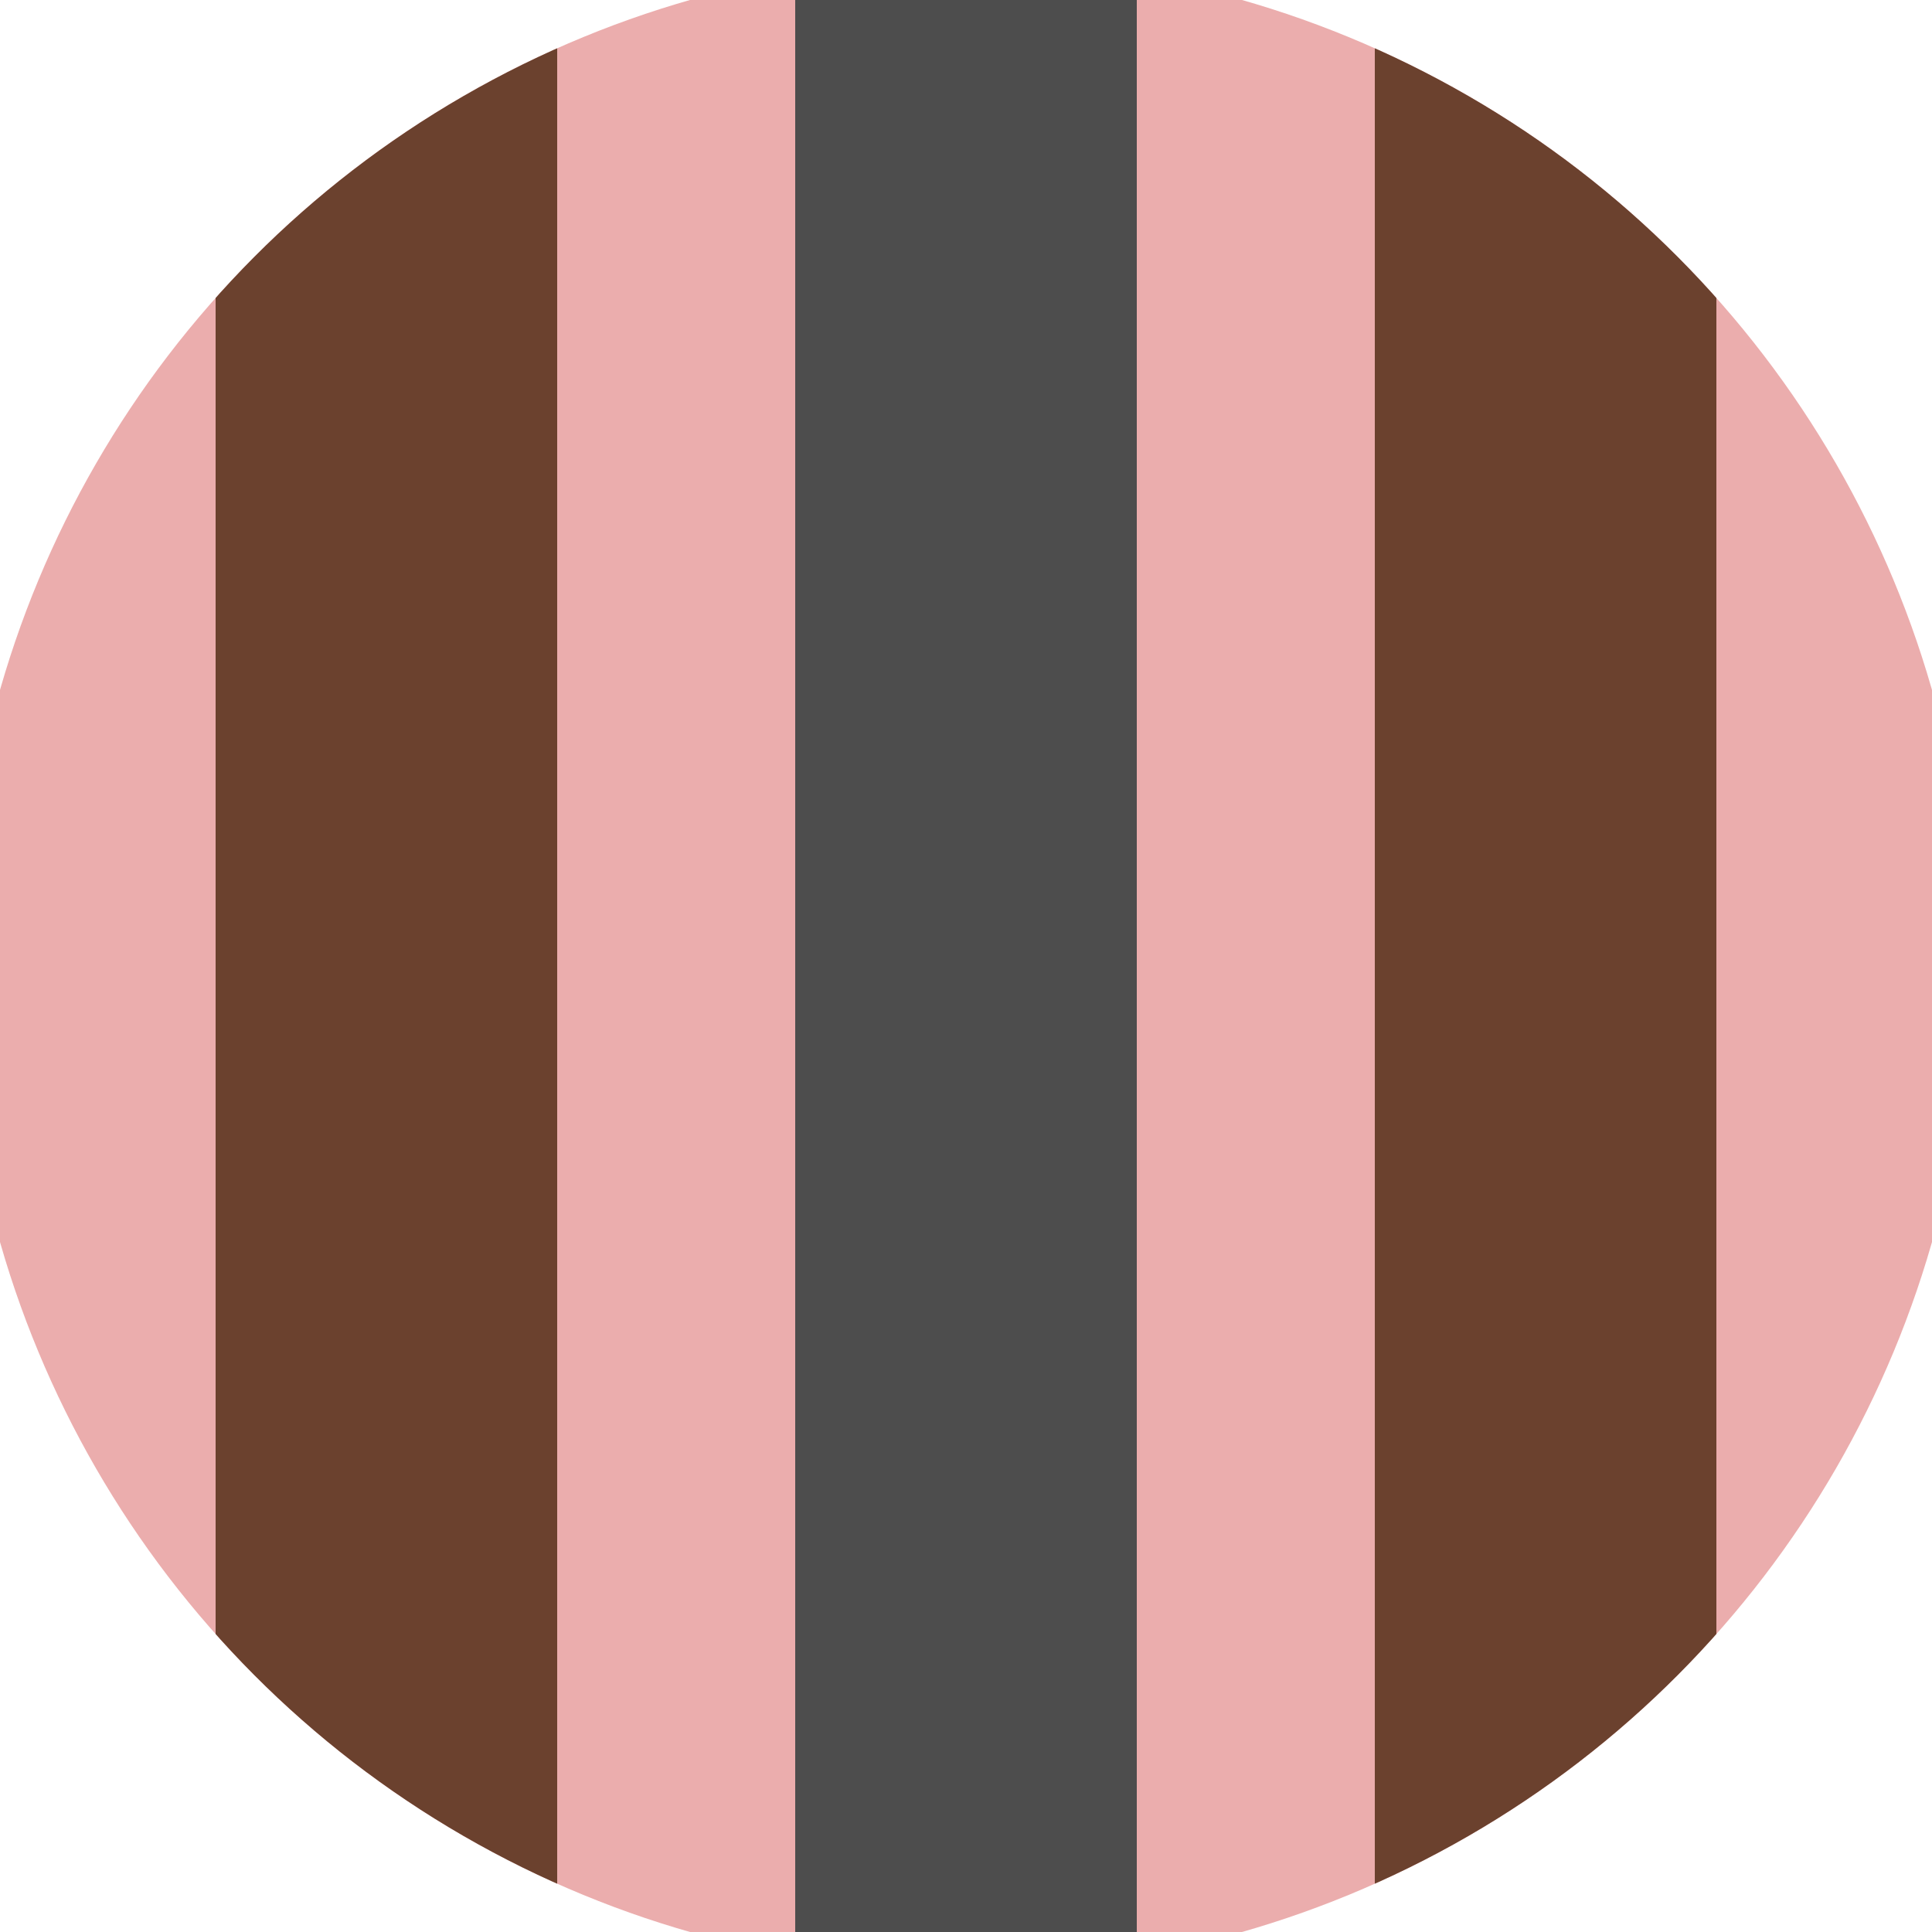 <svg xmlns="http://www.w3.org/2000/svg" width="128" height="128" viewBox="0 0 100 100" shape-rendering="geometricPrecision">
                            <defs>
                                <clipPath id="clip">
                                    <circle cx="50" cy="50" r="52" />
                                    <!--<rect x="0" y="0" width="100" height="100"/>-->
                                </clipPath>
                            </defs>
                            <g transform="rotate(0 50 50)">
                            <rect x="0" y="0" width="100" height="100" fill="#ebadad" clip-path="url(#clip)"/><path d="M 41.16 0 H 58.84 V 100 H 41.16" fill="#4d4d4d" clip-path="url(#clip)"/><path d="M 11.16 0 H 28.84 V 100 H 11.16 Z
                          M 71.16 0 H 88.84 V 100 H 71.16 Z" fill="#6b412e" clip-path="url(#clip)"/></g></svg>